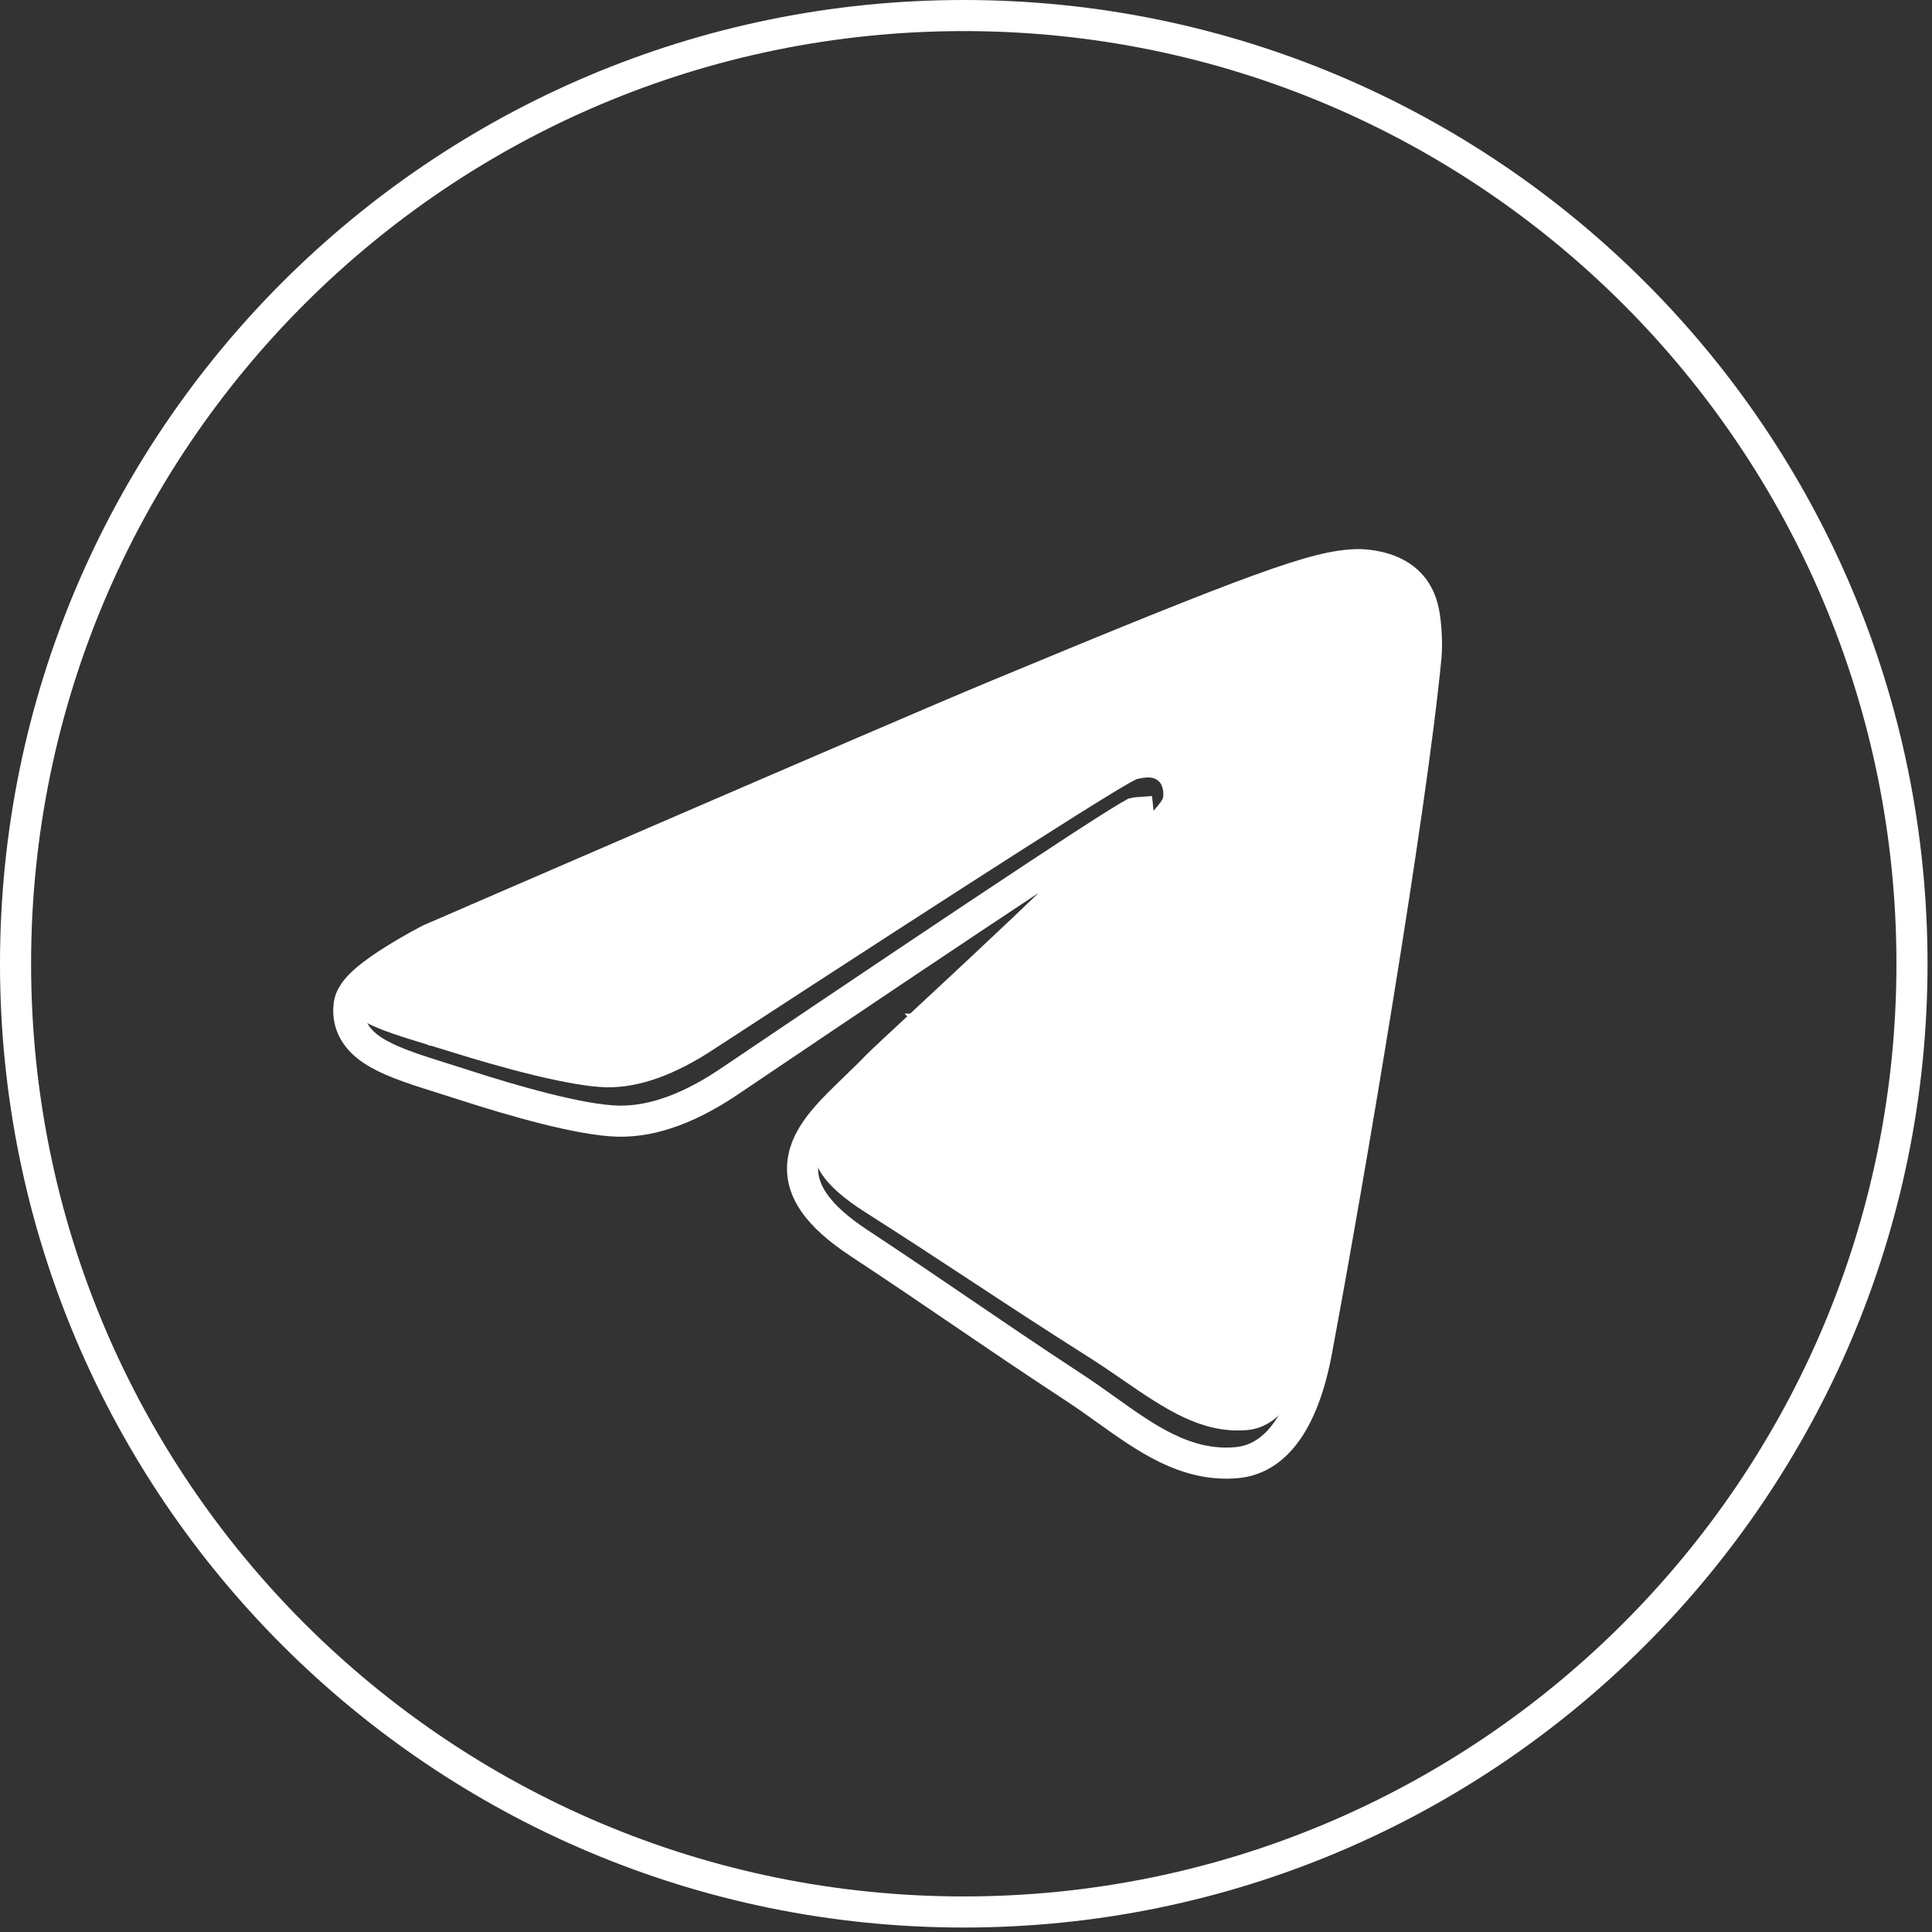 <?xml version="1.0" encoding="UTF-8"?> <svg xmlns="http://www.w3.org/2000/svg" width="108" height="108" viewBox="0 0 108 108" fill="none"><rect x="0" y="0" width="108" height="108" fill="#333333" stroke="none"/><path d="M53.875 0.869C83.149 0.869 106.881 24.601 106.881 53.875C106.881 83.149 83.149 106.881 53.875 106.881C24.601 106.881 0.869 83.149 0.869 53.875C0.869 24.601 24.601 0.869 53.875 0.869ZM75.888 31.564C74.718 31.585 73.316 31.911 70.408 32.966C67.486 34.026 62.949 35.861 55.472 38.971C52.844 40.063 44.982 43.45 37.786 46.56C34.186 48.115 30.75 49.603 28.214 50.701C26.946 51.25 25.903 51.702 25.177 52.017C24.814 52.174 24.53 52.297 24.337 52.381C24.24 52.423 24.166 52.455 24.116 52.477C24.092 52.487 24.073 52.495 24.061 52.501C24.054 52.504 24.049 52.505 24.046 52.507C24.044 52.508 24.043 52.508 24.042 52.509H24.041L24.015 52.52L23.988 52.534L23.987 52.535C23.987 52.535 23.985 52.536 23.984 52.536C23.982 52.537 23.979 52.539 23.975 52.541C23.966 52.545 23.954 52.552 23.939 52.56C23.909 52.575 23.866 52.599 23.811 52.628C23.701 52.687 23.544 52.771 23.356 52.875C22.982 53.083 22.477 53.373 21.965 53.696C21.458 54.016 20.921 54.382 20.493 54.746C20.28 54.927 20.073 55.126 19.907 55.334C19.775 55.5 19.61 55.743 19.54 56.043L19.517 56.175C19.439 56.791 19.578 57.352 19.906 57.834C20.217 58.291 20.668 58.633 21.145 58.905C22.082 59.438 23.4 59.848 24.762 60.276C25.143 60.396 25.533 60.519 25.933 60.648C27.32 61.099 28.953 61.591 30.487 61.976C32.002 62.355 33.489 62.65 34.557 62.673C36.553 62.716 38.679 61.892 40.909 60.361C48.243 55.411 53.801 51.687 57.584 49.187C59.476 47.936 60.921 46.993 61.921 46.358C62.421 46.041 62.805 45.803 63.074 45.644C63.21 45.563 63.31 45.507 63.377 45.472C63.386 45.467 63.394 45.463 63.401 45.459C63.456 45.447 63.504 45.436 63.552 45.429C63.592 45.422 63.627 45.421 63.655 45.419C63.656 45.426 63.657 45.434 63.657 45.441C63.608 45.512 63.532 45.612 63.422 45.743C63.192 46.017 62.86 46.38 62.44 46.817C61.603 47.69 60.455 48.819 59.177 50.05C56.622 52.51 53.57 55.347 51.483 57.287C50.201 58.479 49.249 59.364 49.038 59.583C48.629 60.008 48.21 60.412 47.795 60.812C47.166 61.419 46.527 62.033 46.022 62.645C45.519 63.255 45.077 63.945 44.923 64.727C44.584 66.443 45.696 67.956 48.025 69.491C50.219 70.937 51.975 72.133 53.731 73.329C55.65 74.635 57.569 75.942 60.051 77.569C60.665 77.972 61.253 78.391 61.842 78.811C64.009 80.355 66.285 82.024 69.141 81.762C71.203 81.572 72.827 79.652 73.598 75.532C75.382 65.994 78.897 45.285 79.712 36.722C79.792 35.877 79.694 34.841 79.613 34.372C79.532 33.899 79.337 33.033 78.538 32.385C78.077 32.011 77.529 31.811 77.073 31.702C76.612 31.592 76.179 31.559 75.888 31.564Z" stroke="white" stroke-width="1.738"></path><path d="M76.87 32.172C77.035 32.169 77.34 32.188 77.668 32.264C78.001 32.341 78.292 32.462 78.49 32.616C78.797 32.857 78.904 33.187 78.968 33.548C79.033 33.918 79.115 34.793 79.052 35.44C78.213 43.943 74.574 64.653 72.718 74.231C71.952 78.18 70.554 78.995 69.666 79.074C67.456 79.27 65.636 78.06 63.255 76.421C62.647 76.003 62.007 75.562 61.335 75.137C58.769 73.513 56.785 72.209 54.792 70.898C52.966 69.698 51.131 68.492 48.838 67.033C47.691 66.304 47.033 65.694 46.687 65.193C46.363 64.724 46.321 64.369 46.386 64.055C46.459 63.693 46.698 63.27 47.148 62.743C47.596 62.22 48.178 61.675 48.852 61.048H48.853C49.282 60.649 49.74 60.222 50.192 59.769C50.366 59.595 51.294 58.761 52.664 57.532L52.663 57.531H52.664C54.831 55.587 58.016 52.729 60.685 50.248C62.019 49.008 63.232 47.856 64.128 46.955C64.574 46.506 64.952 46.11 65.228 45.792C65.366 45.634 65.489 45.483 65.586 45.347C65.659 45.244 65.798 45.042 65.855 44.809C65.901 44.621 65.919 44.337 65.875 44.046C65.835 43.789 65.73 43.423 65.448 43.116L65.315 42.988L65.173 42.879C64.835 42.65 64.468 42.593 64.184 42.591C64.027 42.59 63.874 42.605 63.74 42.626L63.404 42.69C63.245 42.725 63.084 42.808 63.016 42.843C62.91 42.897 62.779 42.969 62.628 43.056C62.324 43.23 61.906 43.479 61.381 43.802C60.328 44.447 58.815 45.4 56.846 46.656C52.904 49.171 47.118 52.914 39.49 57.885L39.485 57.889C37.331 59.317 35.48 59.943 33.909 59.91C33.011 59.891 31.628 59.639 30.064 59.261C28.52 58.887 26.862 58.406 25.444 57.961C25.02 57.828 24.608 57.703 24.214 57.583H24.213L24.211 57.582H24.212C22.723 57.13 21.566 56.775 20.794 56.351C20.416 56.143 20.206 55.958 20.097 55.804C20.019 55.692 19.981 55.579 19.989 55.421C19.996 55.411 20.005 55.398 20.016 55.384C20.09 55.295 20.211 55.177 20.387 55.032C20.738 54.745 21.215 54.427 21.715 54.122C22.209 53.821 22.704 53.546 23.076 53.347C23.261 53.247 23.415 53.167 23.522 53.112C23.576 53.085 23.617 53.064 23.645 53.05C23.652 53.046 23.659 53.042 23.664 53.039C23.676 53.034 23.693 53.028 23.713 53.02C23.764 52.998 23.841 52.966 23.941 52.924C24.142 52.84 24.437 52.716 24.814 52.559C25.569 52.243 26.653 51.789 27.971 51.238C30.608 50.136 34.18 48.643 37.922 47.082C45.41 43.959 53.569 40.566 56.286 39.476C64.066 36.352 68.745 34.526 71.739 33.477C74.747 32.424 75.968 32.187 76.87 32.172Z" fill="white" stroke="white" stroke-width="1.738"></path></svg> 